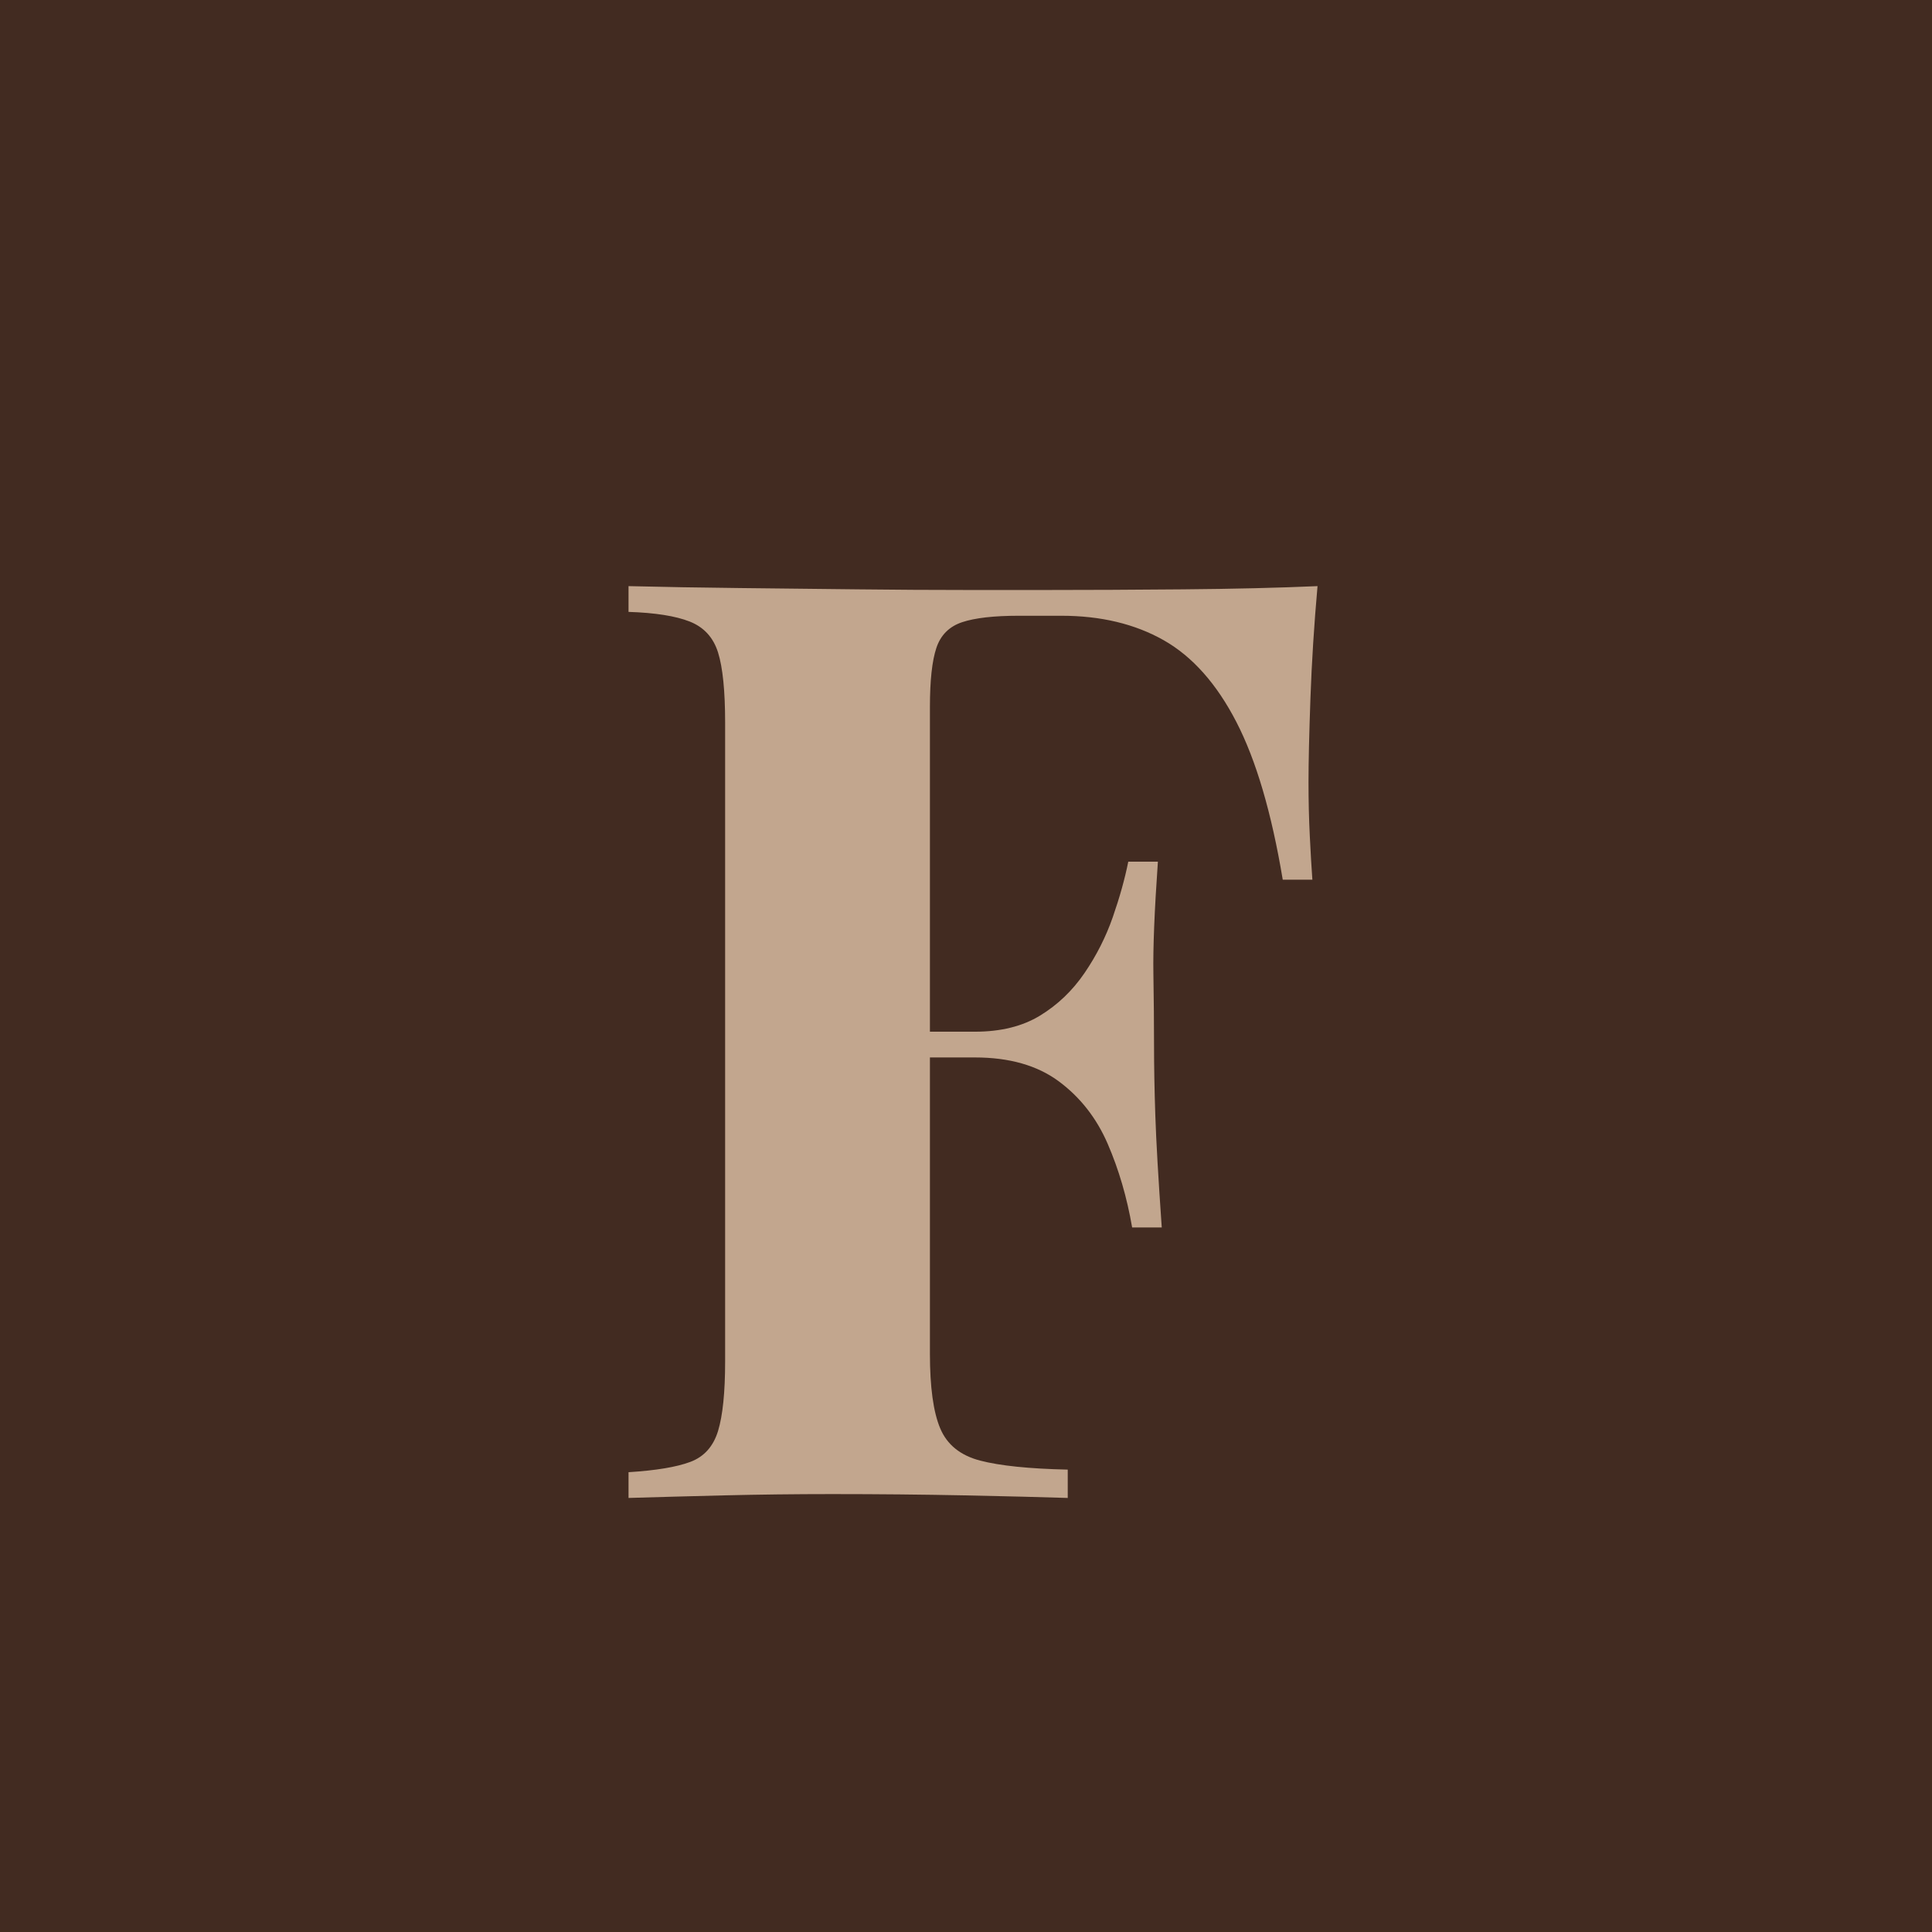<svg version="1.0" preserveAspectRatio="xMidYMid meet" height="500" viewBox="0 0 375 375" zoomAndPan="magnify" width="500" xmlns:xlink="http://www.w3.org/1999/xlink" xmlns="http://www.w3.org/2000/svg"><defs><g></g></defs><rect fill-opacity="1" height="450" y="-37.5" fill="#ffffff" width="450" x="-37.5"></rect><rect fill-opacity="1" height="450" y="-37.5" fill="#422b21" width="450" x="-37.5"></rect><g fill-opacity="1" fill="#c2a68e"><g transform="translate(113.497, 290.751)"><g><path d="M 142.234 -176.984 C 141.566 -169.484 141.109 -162.234 140.859 -155.234 C 140.609 -148.234 140.484 -142.816 140.484 -138.984 C 140.484 -135.316 140.566 -131.816 140.734 -128.484 C 140.898 -125.16 141.066 -122.332 141.234 -120 L 135.484 -120 C 133.316 -132.988 130.316 -143.191 126.484 -150.609 C 122.66 -158.023 117.957 -163.316 112.375 -166.484 C 106.789 -169.648 100.164 -171.234 92.5 -171.234 L 84.25 -171.234 C 79.414 -171.234 75.75 -170.816 73.25 -169.984 C 70.75 -169.148 69.082 -167.484 68.25 -164.984 C 67.414 -162.484 67 -158.648 67 -153.484 L 67 -28 C 67 -21.5 67.664 -16.664 69 -13.5 C 70.332 -10.332 72.914 -8.25 76.75 -7.25 C 80.582 -6.25 86.25 -5.664 93.75 -5.5 L 93.75 0 C 88.582 -0.164 81.914 -0.332 73.75 -0.5 C 65.582 -0.664 57 -0.75 48 -0.75 C 40.832 -0.75 33.832 -0.664 27 -0.5 C 20.164 -0.332 14 -0.164 8.5 0 L 8.5 -5 C 13.832 -5.332 17.832 -6 20.5 -7 C 23.164 -8 24.957 -10 25.875 -13 C 26.789 -16 27.25 -20.5 27.25 -26.5 L 27.25 -150.484 C 27.25 -156.648 26.789 -161.191 25.875 -164.109 C 24.957 -167.023 23.125 -169.023 20.375 -170.109 C 17.625 -171.191 13.664 -171.816 8.5 -171.984 L 8.5 -176.984 C 15.332 -176.816 22.582 -176.691 30.25 -176.609 C 37.914 -176.523 45.5 -176.441 53 -176.359 C 60.5 -176.273 67.5 -176.234 74 -176.234 C 80.5 -176.234 85.832 -176.234 90 -176.234 C 97.664 -176.234 106.367 -176.273 116.109 -176.359 C 125.859 -176.441 134.566 -176.648 142.234 -176.984 Z M 105 -90.5 C 105 -90.5 105 -89.664 105 -88 C 105 -86.332 105 -85.5 105 -85.5 L 59.5 -85.5 C 59.5 -85.5 59.5 -86.332 59.5 -88 C 59.5 -89.664 59.5 -90.5 59.5 -90.5 Z M 111.25 -123.5 C 110.582 -114 110.289 -106.75 110.375 -101.75 C 110.457 -96.75 110.5 -92.164 110.5 -88 C 110.5 -83.832 110.582 -79.25 110.75 -74.25 C 110.914 -69.25 111.332 -62 112 -52.5 L 106.25 -52.5 C 105.25 -58.332 103.664 -63.75 101.5 -68.75 C 99.332 -73.75 96.164 -77.789 92 -80.875 C 87.832 -83.957 82.414 -85.5 75.75 -85.5 L 75.75 -90.5 C 80.75 -90.5 84.957 -91.539 88.375 -93.625 C 91.789 -95.707 94.664 -98.457 97 -101.875 C 99.332 -105.289 101.164 -108.914 102.5 -112.75 C 103.832 -116.582 104.832 -120.164 105.5 -123.5 Z M 111.25 -123.5"></path></g></g></g></svg>